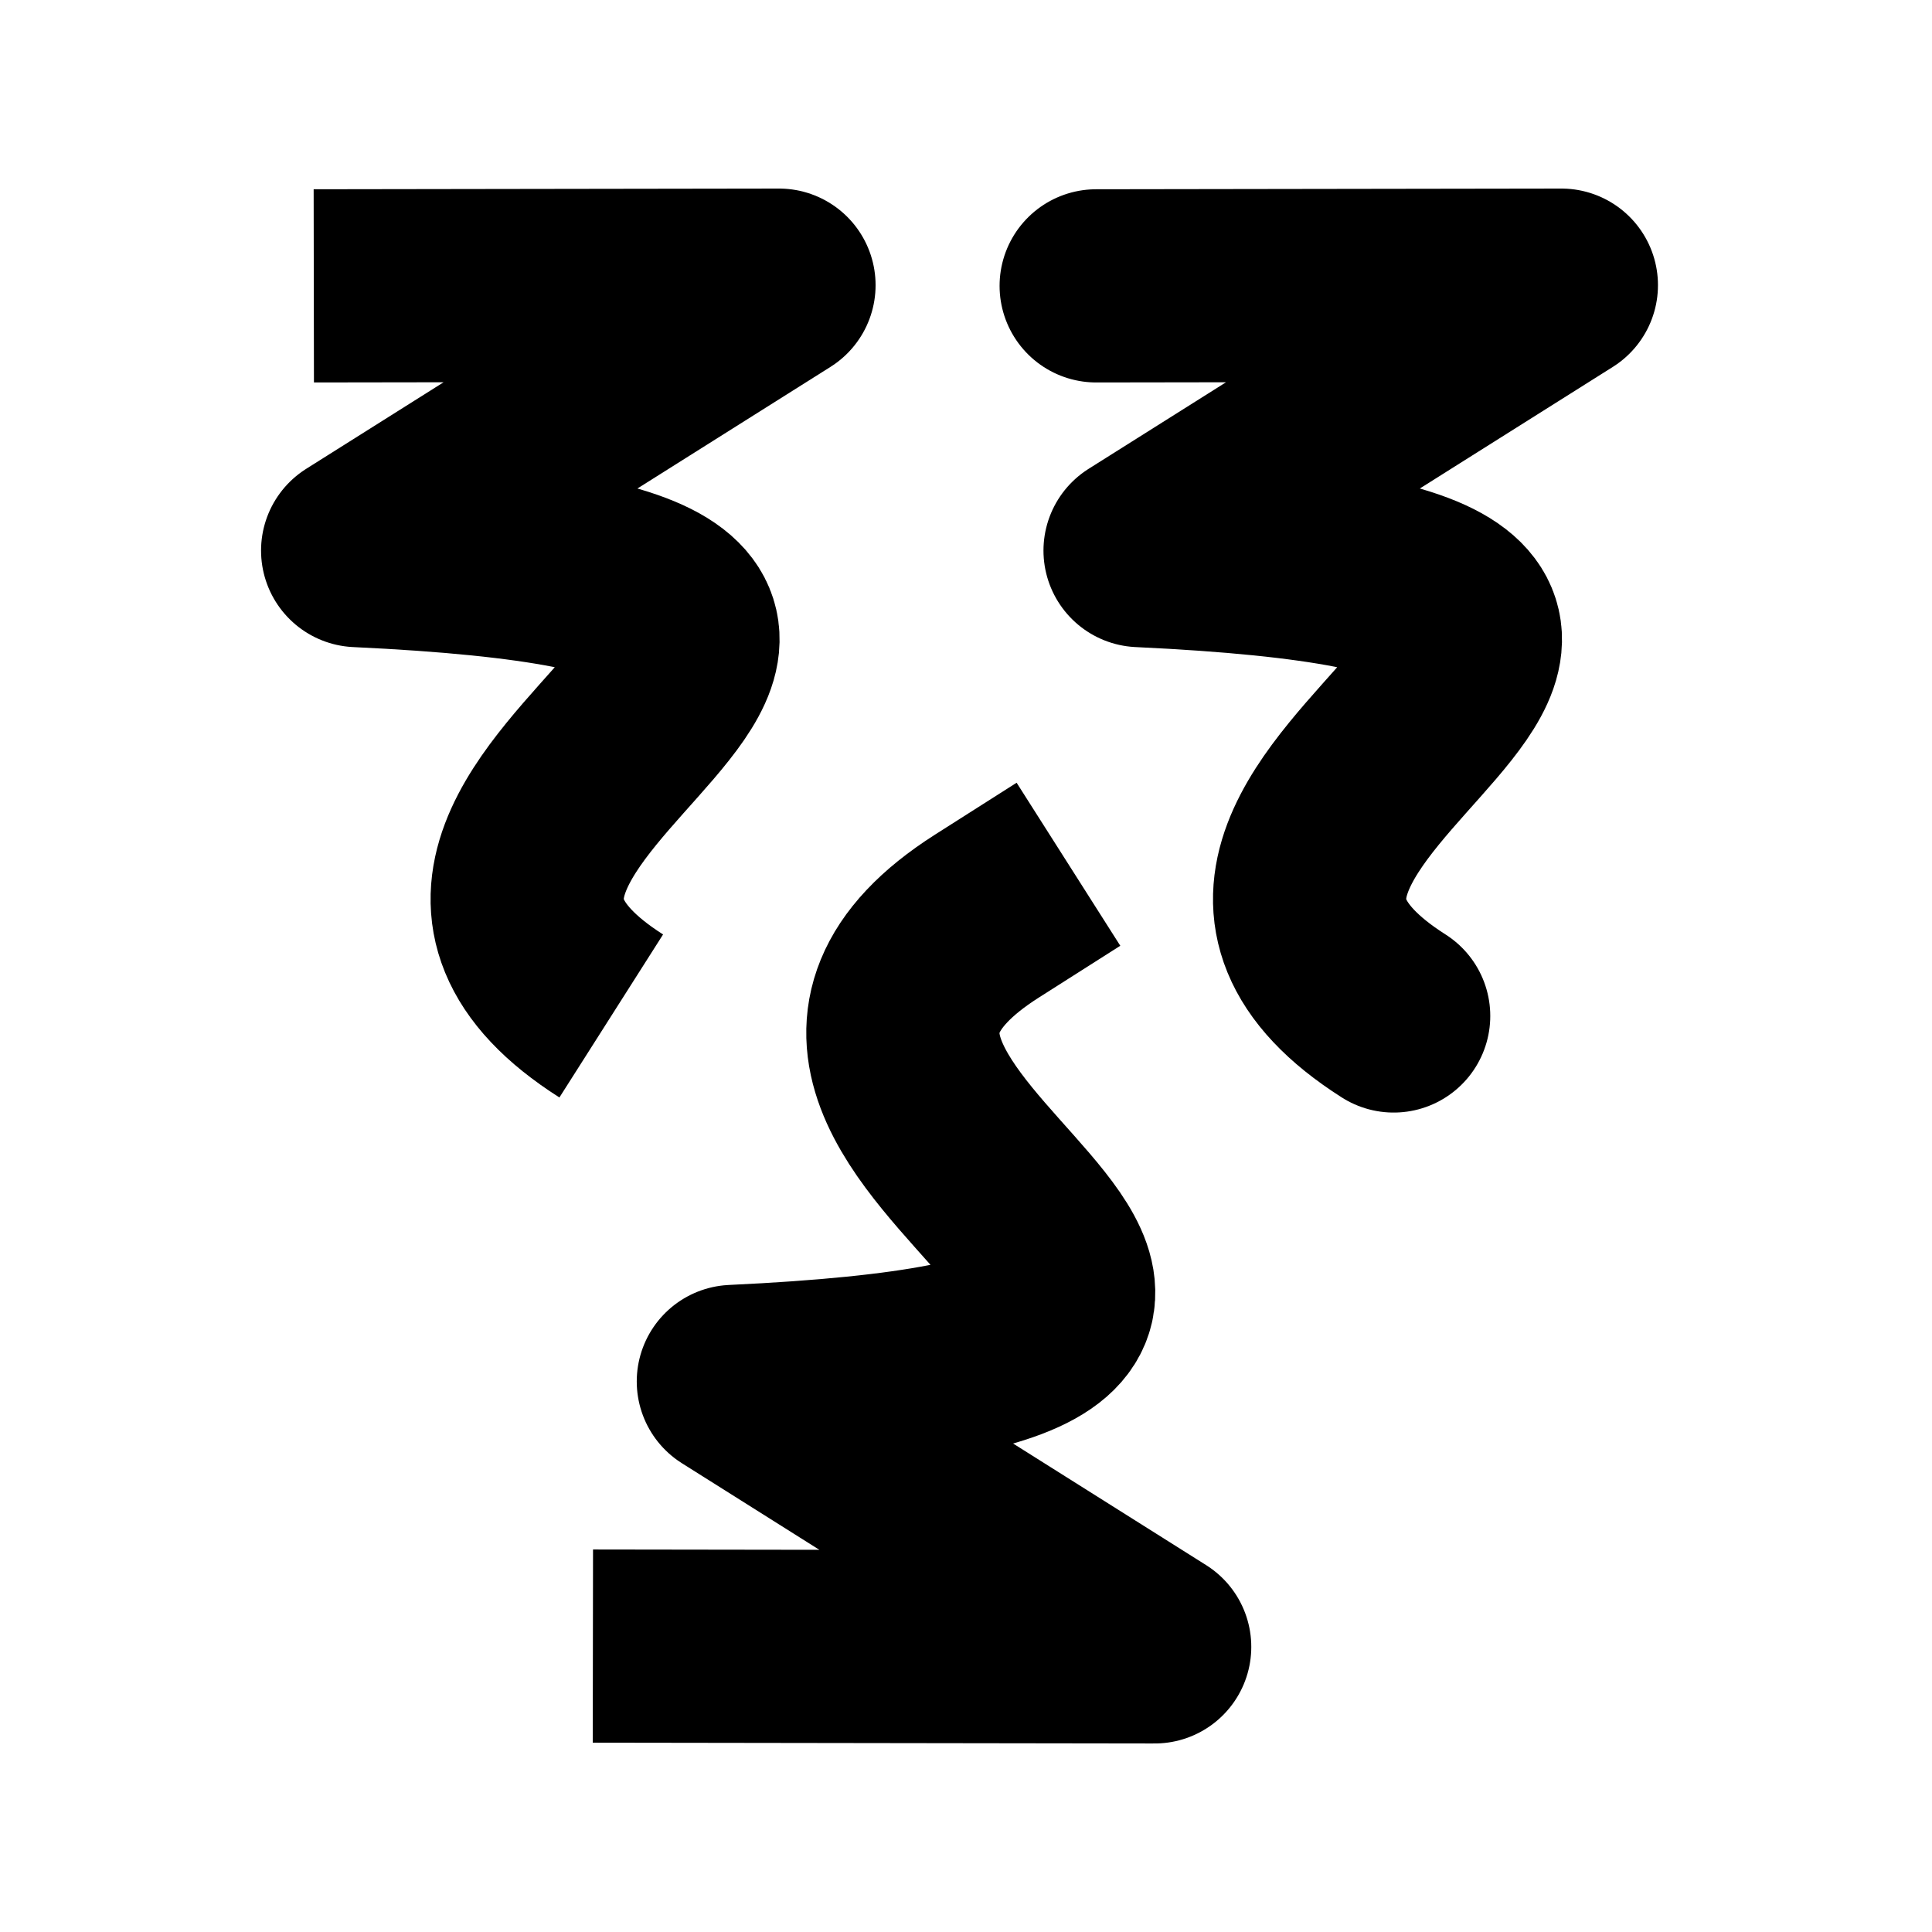 <?xml version="1.0" encoding="UTF-8" standalone="no"?>
<svg
   xmlns:dc="http://purl.org/dc/elements/1.1/"
   xmlns:cc="http://creativecommons.org/ns#"
   xmlns:rdf="http://www.w3.org/1999/02/22-rdf-syntax-ns#"
   xmlns:svg="http://www.w3.org/2000/svg"
   xmlns="http://www.w3.org/2000/svg"
   xmlns:sodipodi="http://sodipodi.sourceforge.net/DTD/sodipodi-0.dtd"
   xmlns:inkscape="http://www.inkscape.org/namespaces/inkscape"
   width="50mm"
   height="50mm"
   viewBox="0 0 50 50"
   version="1.1"
   id="svg8"
   sodipodi:docname="stroke_caps.svg"
   inkscape:version="1.0.2 (e86c870879, 2021-01-15, custom)">
  <defs
     id="defs5" />
  <sodipodi:namedview
     pagecolor="#ffffff"
     bordercolor="#666666"
     borderopacity="1"
     objecttolerance="10"
     gridtolerance="10"
     guidetolerance="10"
     inkscape:pageopacity="0"
     inkscape:pageshadow="2"
     inkscape:window-width="1920"
     inkscape:window-height="1019"
     id="namedview3"
     showgrid="false"
     inkscape:zoom="3.4020648"
     inkscape:cx="99.189726"
     inkscape:cy="80.388351"
     inkscape:window-x="0"
     inkscape:window-y="0"
     inkscape:window-maximized="1"
     inkscape:current-layer="svg8"
     inkscape:document-units="mm"
     showguides="false" />
   <rect width="100%" height="100%" fill="white"/>
  <path
     style="fill:none;stroke:#000000;stroke-width:5;stroke-linecap:butt;stroke-linejoin:round;stroke-opacity:1;stroke-miterlimit:4;stroke-dasharray:none"
     d="M 8.121,7.398 20.16,7.38 9.256,14.249 c 19.476,0.912 -2.157,6.499 6.563,12.044"
     id="path1278"
     sodipodi:nodetypes="cccc" />
  <path
     style="fill:none;stroke:#000000;stroke-width:5;stroke-linecap:round;stroke-linejoin:round;stroke-miterlimit:4;stroke-dasharray:none;stroke-opacity:1"
     d="M 28.369,7.398 40.408,7.38 29.505,14.249 c 19.476,0.912 -2.157,6.499 6.563,12.044"
     id="path1278-2"
     sodipodi:nodetypes="cccc" />
  <path
     style="fill:none;stroke:#000000;stroke-width:5;stroke-linecap:square;stroke-linejoin:round;stroke-miterlimit:4;stroke-dasharray:none;stroke-opacity:1"
     d="m 17.844,42.604 12.039,0.017 -10.904,-6.869 c 19.476,-0.912 -2.157,-6.499 6.563,-12.044"
     id="path1278-7"
     sodipodi:nodetypes="cccc" />
</svg>
